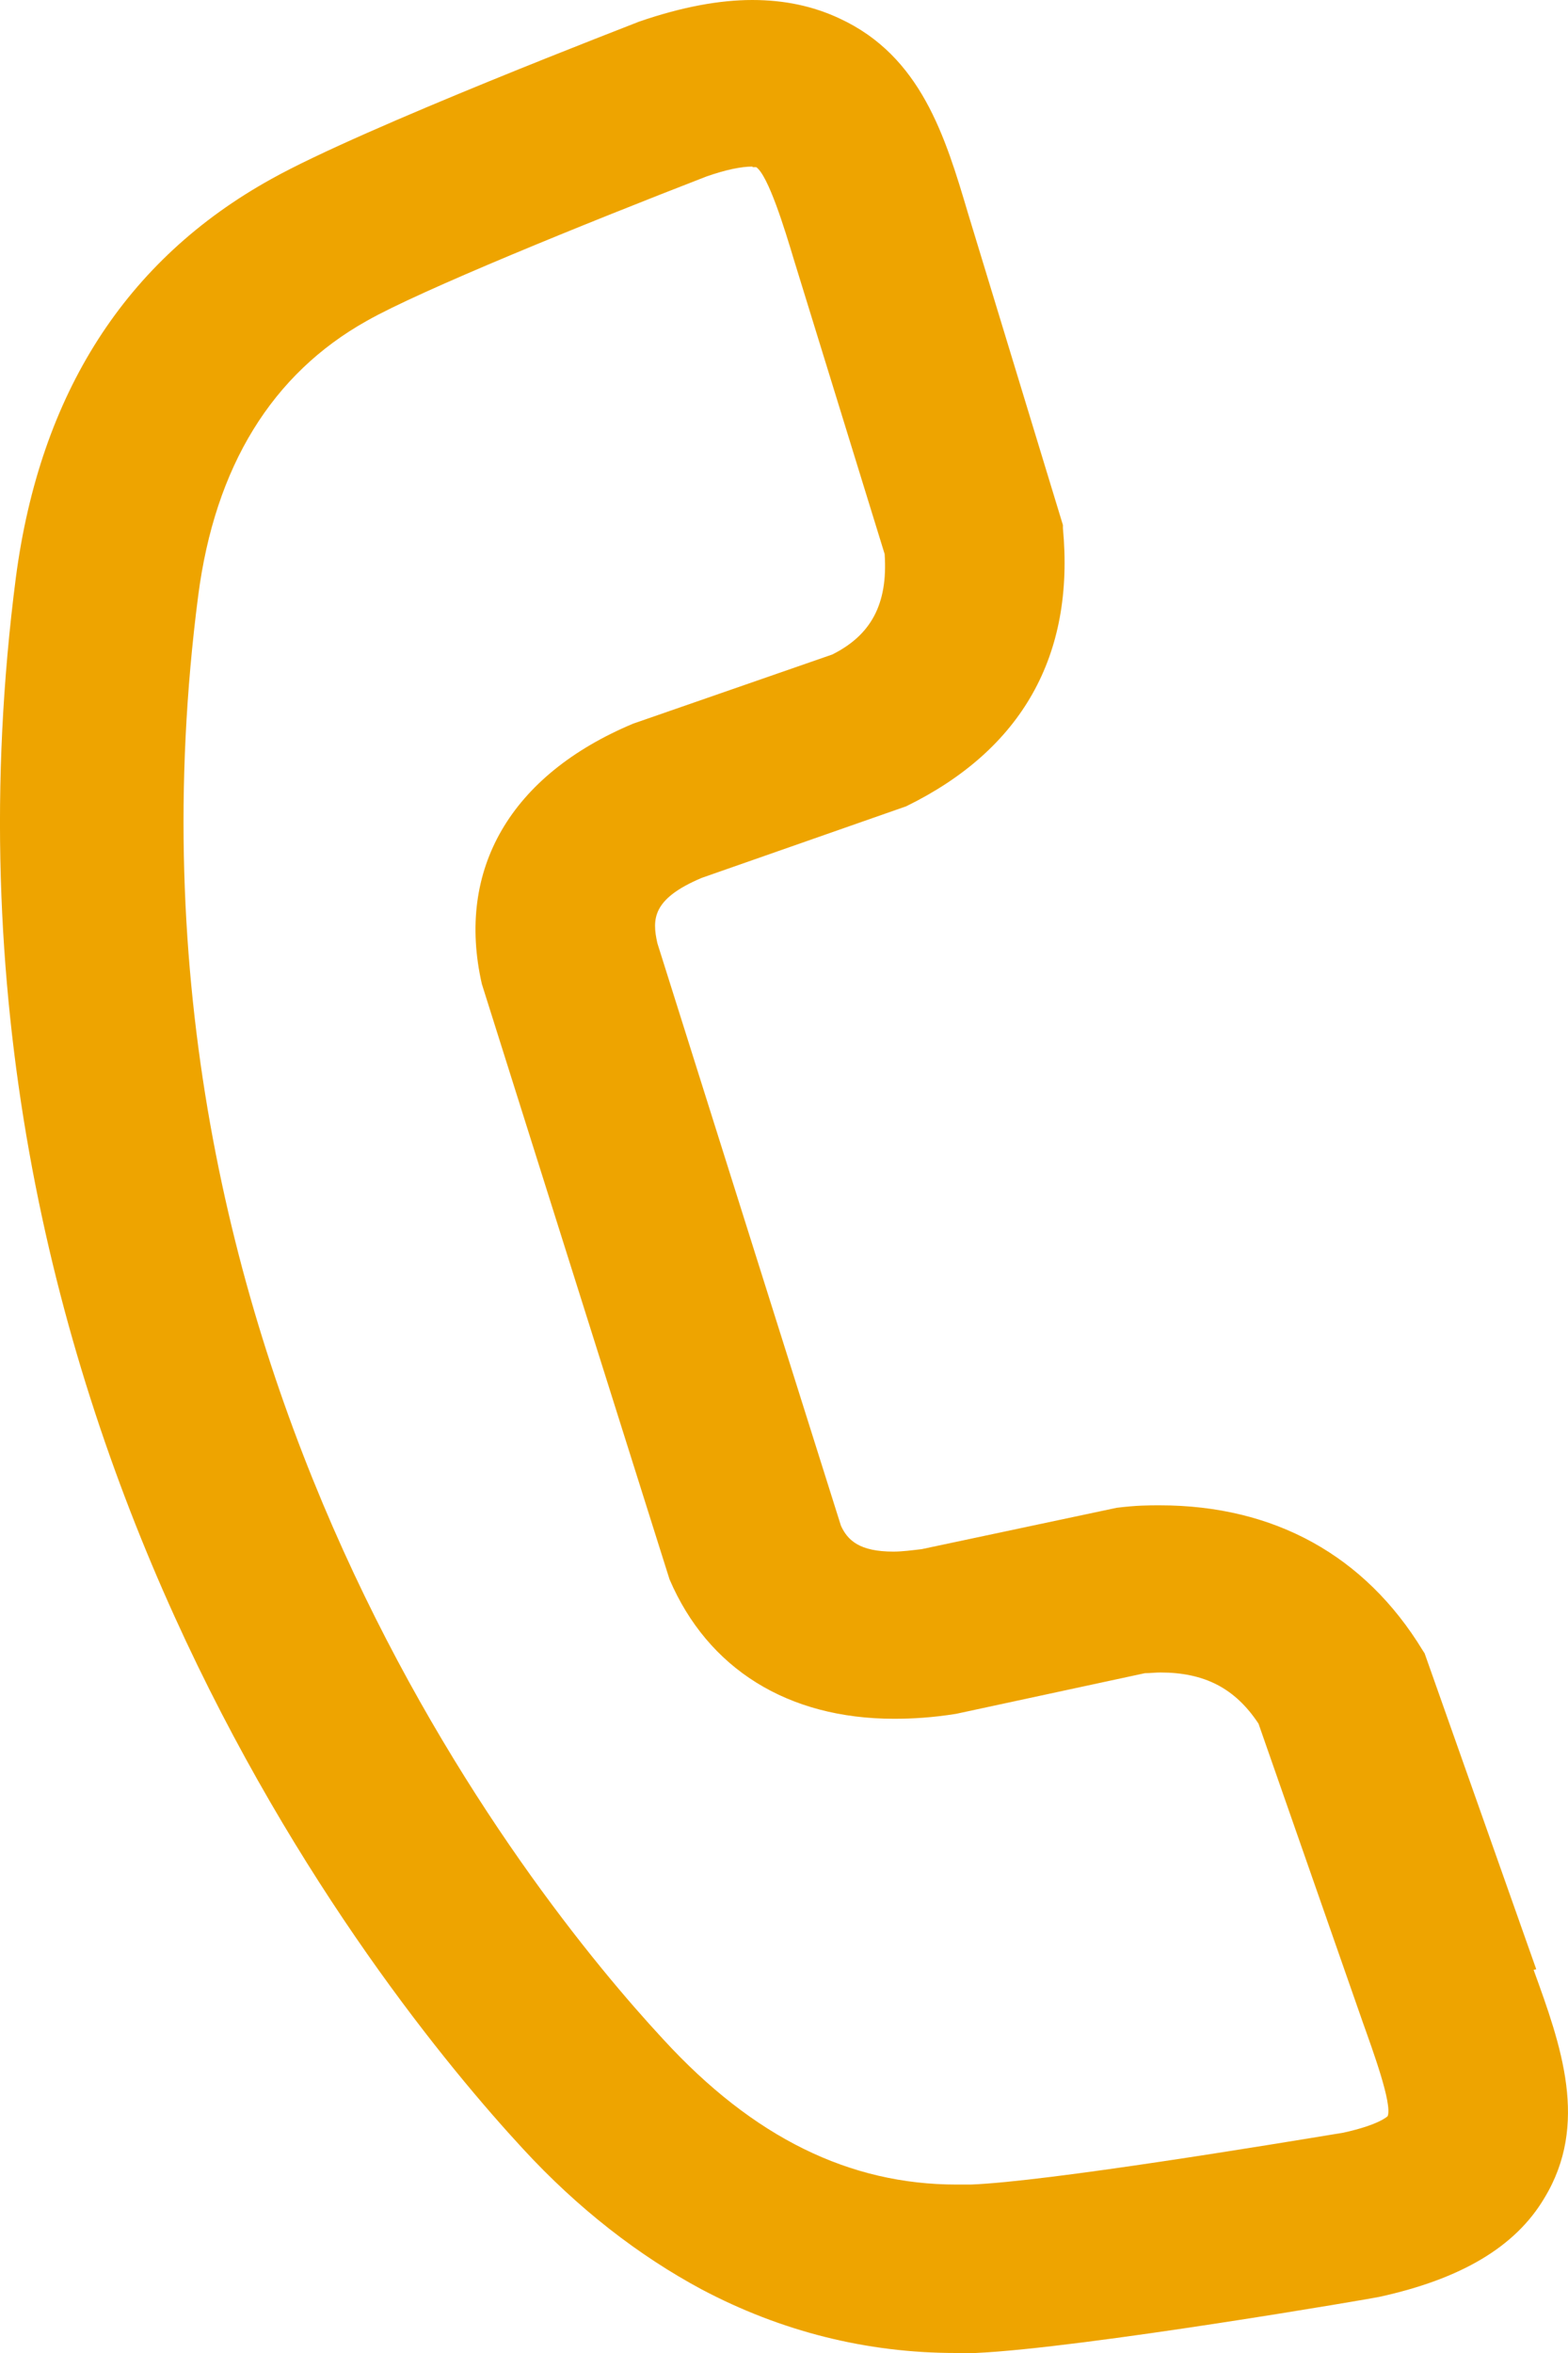 <?xml version="1.0" encoding="UTF-8"?> <svg xmlns="http://www.w3.org/2000/svg" width="16" height="24" viewBox="0 0 16 24" fill="none"><path d="M15.676 20.086L14.537 16.864L14.517 16.833C13.927 15.864 13 15.354 11.834 15.354C11.717 15.354 11.6 15.354 11.395 15.379L9.405 15.801C9.302 15.813 9.206 15.826 9.116 15.826C8.773 15.826 8.65 15.713 8.581 15.562L6.708 9.621C6.653 9.376 6.653 9.168 7.161 8.954L9.247 8.224C10.427 7.646 10.969 6.689 10.846 5.386V5.355L9.878 2.177C9.645 1.391 9.398 0.573 8.568 0.189C8.3 0.063 8.005 0 7.676 0C7.346 0 6.962 0.069 6.523 0.22C6.495 0.233 3.703 1.303 2.77 1.825C1.281 2.649 0.409 4.015 0.162 5.89C-0.936 14.379 3.847 20.306 5.336 21.917C5.898 22.527 6.516 23.006 7.161 23.352C7.971 23.78 8.842 24 9.755 24H9.954C11.052 23.95 14.064 23.434 14.077 23.427C14.908 23.245 15.463 22.918 15.758 22.421C16.218 21.665 15.93 20.866 15.649 20.092L15.676 20.086ZM7.682 1.705H7.717C7.84 1.793 8.005 2.328 8.101 2.649L9.027 5.651C9.062 6.167 8.883 6.481 8.492 6.676L6.461 7.381C5.212 7.904 4.65 8.866 4.917 10.037L6.832 16.109C7.223 17.021 8.039 17.531 9.123 17.531C9.315 17.531 9.514 17.519 9.755 17.481L11.683 17.066C11.738 17.066 11.786 17.059 11.841 17.059C12.287 17.059 12.602 17.217 12.842 17.581L13.906 20.627C14.009 20.917 14.208 21.458 14.16 21.584C14.16 21.584 14.077 21.672 13.707 21.753C13.014 21.867 10.695 22.251 9.906 22.282H9.761C8.67 22.282 7.689 21.804 6.77 20.803C5.398 19.325 1.013 13.888 2.022 6.079C2.193 4.757 2.776 3.813 3.744 3.272C4.286 2.964 5.96 2.284 7.209 1.8C7.408 1.73 7.566 1.699 7.676 1.699L7.682 1.705Z" fill="#EEA400"></path></svg> 